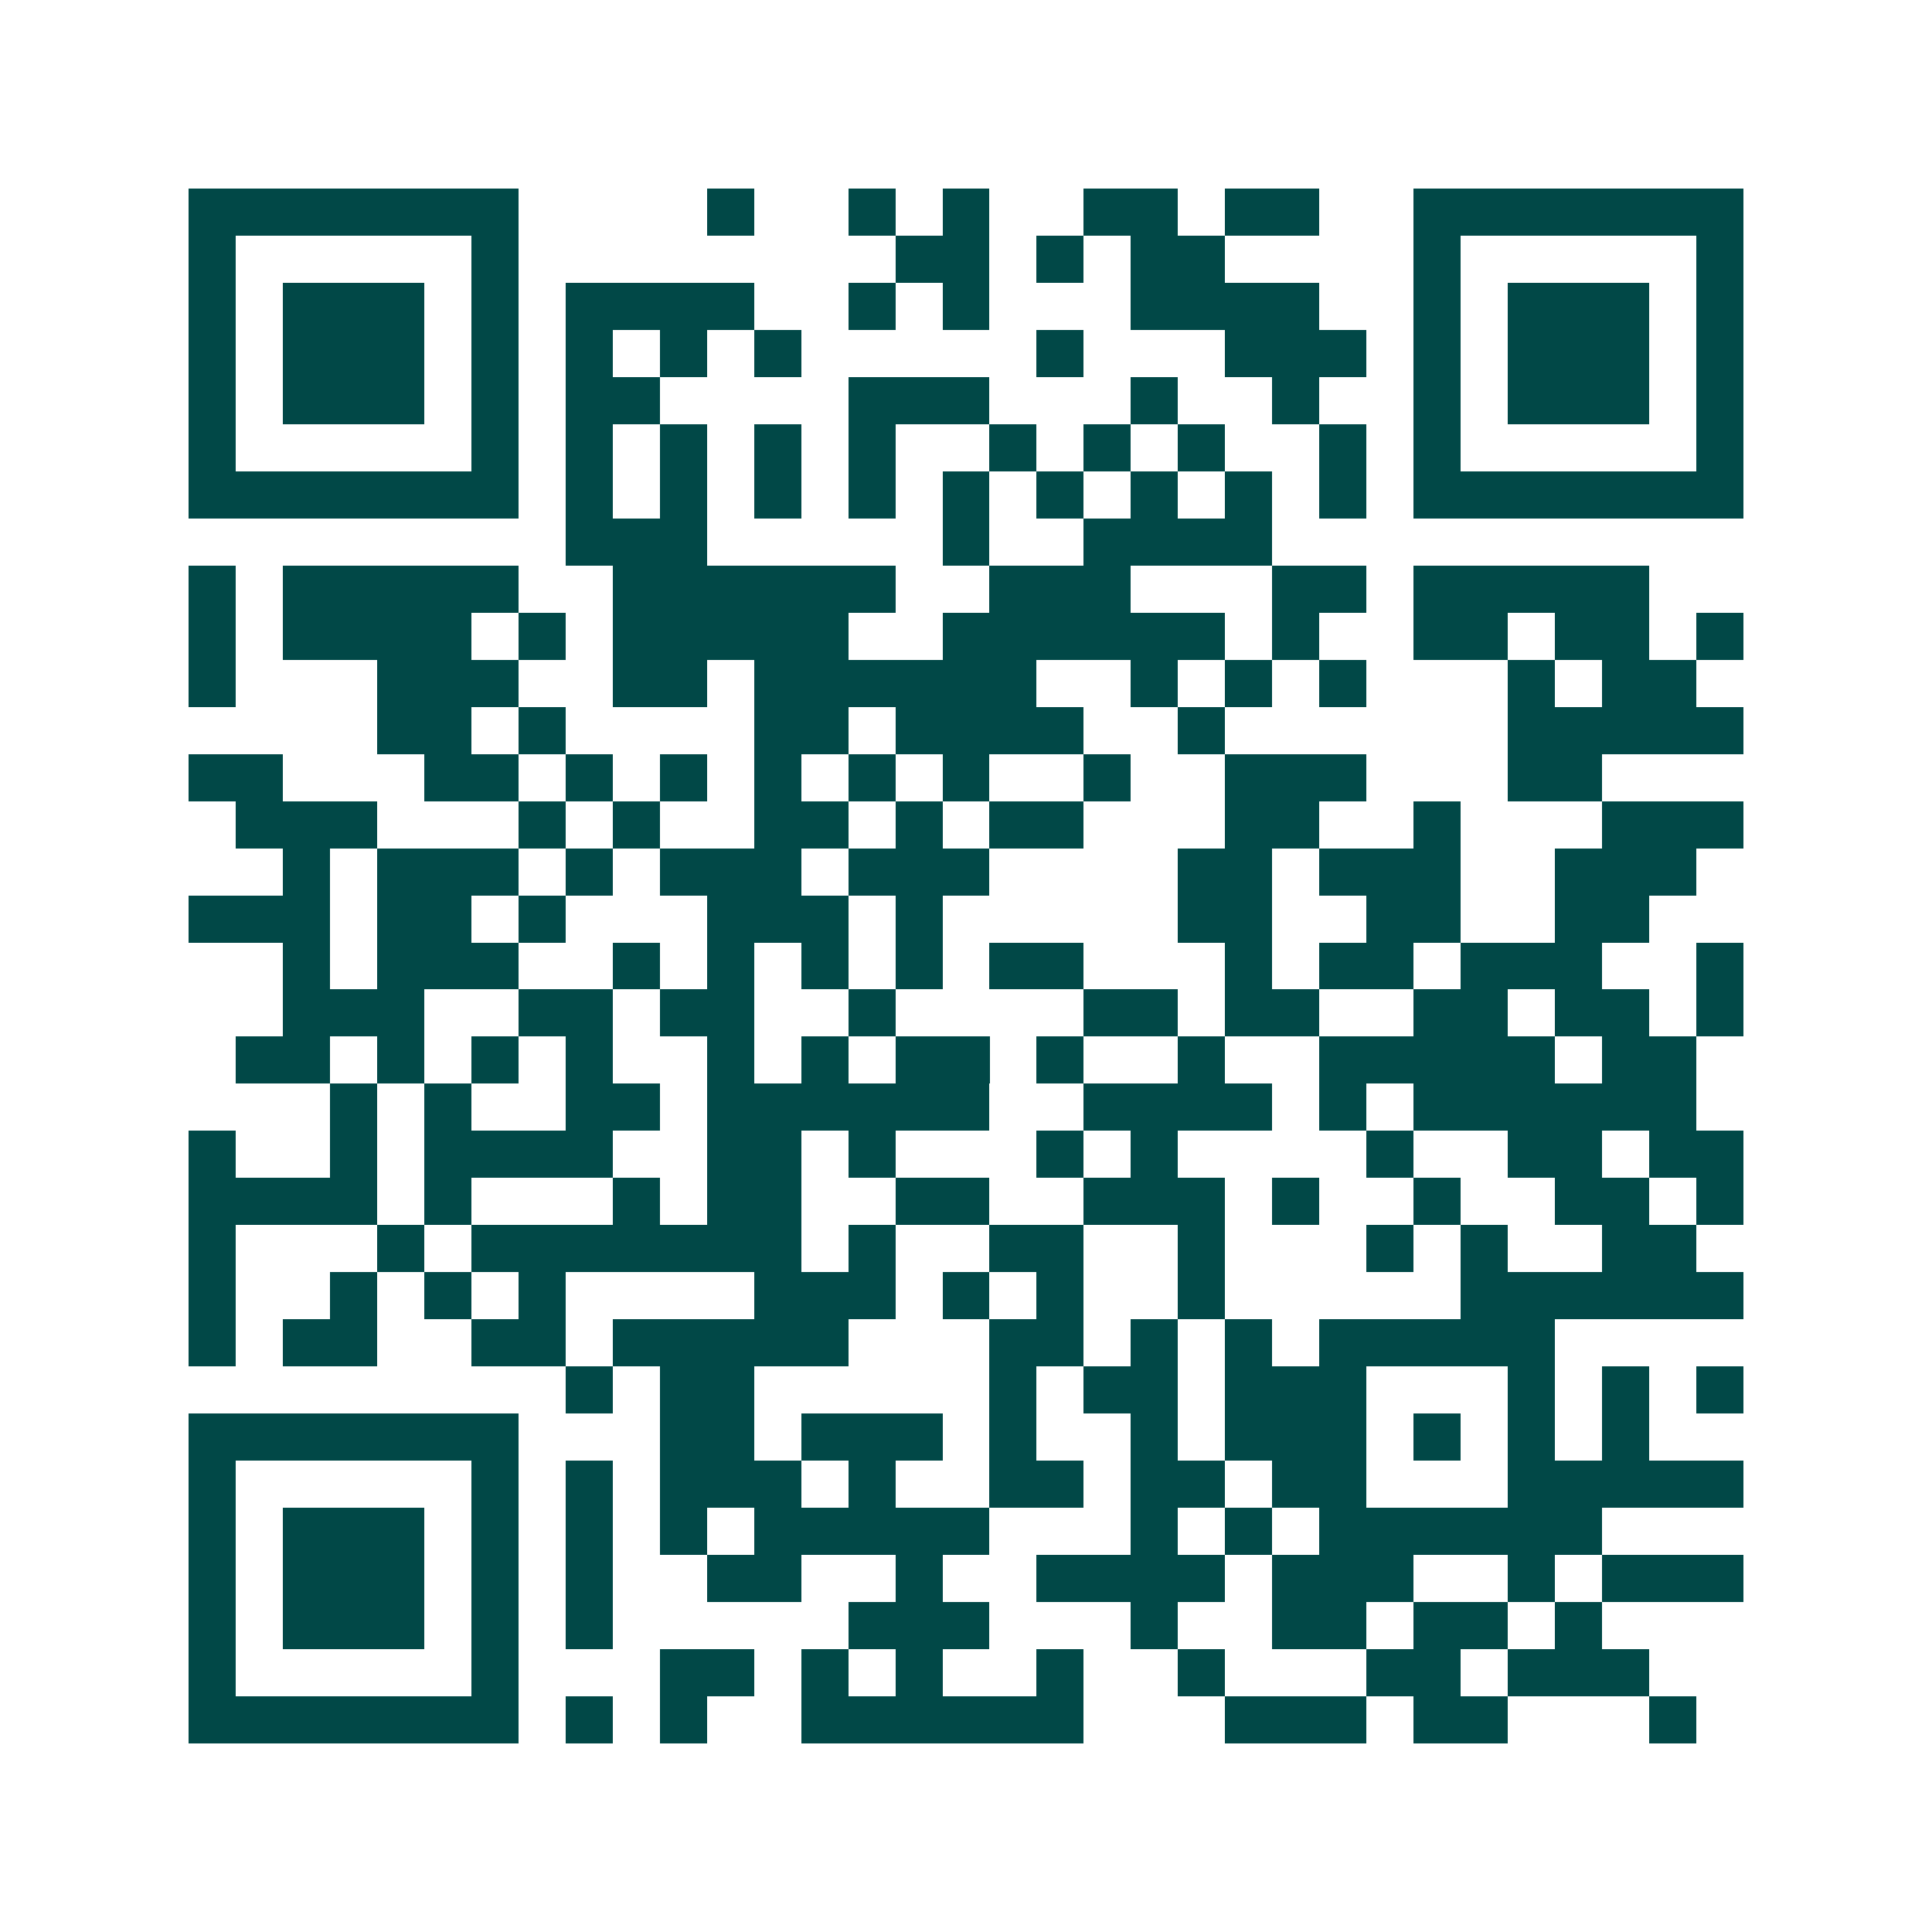<svg xmlns="http://www.w3.org/2000/svg" width="200" height="200" viewBox="0 0 41 41" shape-rendering="crispEdges"><path fill="#ffffff" d="M0 0h41v41H0z"/><path stroke="#014847" d="M4 4.5h7m4 0h1m2 0h1m1 0h1m2 0h2m1 0h2m2 0h7M4 5.5h1m5 0h1m8 0h2m1 0h1m1 0h2m4 0h1m5 0h1M4 6.5h1m1 0h3m1 0h1m1 0h4m2 0h1m1 0h1m3 0h4m2 0h1m1 0h3m1 0h1M4 7.5h1m1 0h3m1 0h1m1 0h1m1 0h1m1 0h1m5 0h1m3 0h3m1 0h1m1 0h3m1 0h1M4 8.5h1m1 0h3m1 0h1m1 0h2m4 0h3m3 0h1m2 0h1m2 0h1m1 0h3m1 0h1M4 9.5h1m5 0h1m1 0h1m1 0h1m1 0h1m1 0h1m2 0h1m1 0h1m1 0h1m2 0h1m1 0h1m5 0h1M4 10.5h7m1 0h1m1 0h1m1 0h1m1 0h1m1 0h1m1 0h1m1 0h1m1 0h1m1 0h1m1 0h7M12 11.5h3m5 0h1m2 0h4M4 12.5h1m1 0h5m2 0h6m2 0h3m3 0h2m1 0h5M4 13.5h1m1 0h4m1 0h1m1 0h5m2 0h6m1 0h1m2 0h2m1 0h2m1 0h1M4 14.5h1m3 0h3m2 0h2m1 0h6m2 0h1m1 0h1m1 0h1m3 0h1m1 0h2M8 15.5h2m1 0h1m4 0h2m1 0h4m2 0h1m6 0h5M4 16.5h2m3 0h2m1 0h1m1 0h1m1 0h1m1 0h1m1 0h1m2 0h1m2 0h3m3 0h2M5 17.5h3m3 0h1m1 0h1m2 0h2m1 0h1m1 0h2m3 0h2m2 0h1m3 0h3M6 18.5h1m1 0h3m1 0h1m1 0h3m1 0h3m4 0h2m1 0h3m2 0h3M4 19.5h3m1 0h2m1 0h1m3 0h3m1 0h1m5 0h2m2 0h2m2 0h2M6 20.5h1m1 0h3m2 0h1m1 0h1m1 0h1m1 0h1m1 0h2m3 0h1m1 0h2m1 0h3m2 0h1M6 21.5h3m2 0h2m1 0h2m2 0h1m4 0h2m1 0h2m2 0h2m1 0h2m1 0h1M5 22.5h2m1 0h1m1 0h1m1 0h1m2 0h1m1 0h1m1 0h2m1 0h1m2 0h1m2 0h5m1 0h2M7 23.5h1m1 0h1m2 0h2m1 0h6m2 0h4m1 0h1m1 0h6M4 24.5h1m2 0h1m1 0h4m2 0h2m1 0h1m3 0h1m1 0h1m4 0h1m2 0h2m1 0h2M4 25.5h4m1 0h1m3 0h1m1 0h2m2 0h2m2 0h3m1 0h1m2 0h1m2 0h2m1 0h1M4 26.5h1m3 0h1m1 0h7m1 0h1m2 0h2m2 0h1m3 0h1m1 0h1m2 0h2M4 27.5h1m2 0h1m1 0h1m1 0h1m4 0h3m1 0h1m1 0h1m2 0h1m5 0h6M4 28.5h1m1 0h2m2 0h2m1 0h5m3 0h2m1 0h1m1 0h1m1 0h5M12 29.5h1m1 0h2m5 0h1m1 0h2m1 0h3m3 0h1m1 0h1m1 0h1M4 30.5h7m3 0h2m1 0h3m1 0h1m2 0h1m1 0h3m1 0h1m1 0h1m1 0h1M4 31.5h1m5 0h1m1 0h1m1 0h3m1 0h1m2 0h2m1 0h2m1 0h2m3 0h5M4 32.5h1m1 0h3m1 0h1m1 0h1m1 0h1m1 0h5m3 0h1m1 0h1m1 0h6M4 33.5h1m1 0h3m1 0h1m1 0h1m2 0h2m2 0h1m2 0h4m1 0h3m2 0h1m1 0h3M4 34.5h1m1 0h3m1 0h1m1 0h1m5 0h3m3 0h1m2 0h2m1 0h2m1 0h1M4 35.5h1m5 0h1m3 0h2m1 0h1m1 0h1m2 0h1m2 0h1m3 0h2m1 0h3M4 36.5h7m1 0h1m1 0h1m2 0h6m3 0h3m1 0h2m3 0h1"/></svg>

